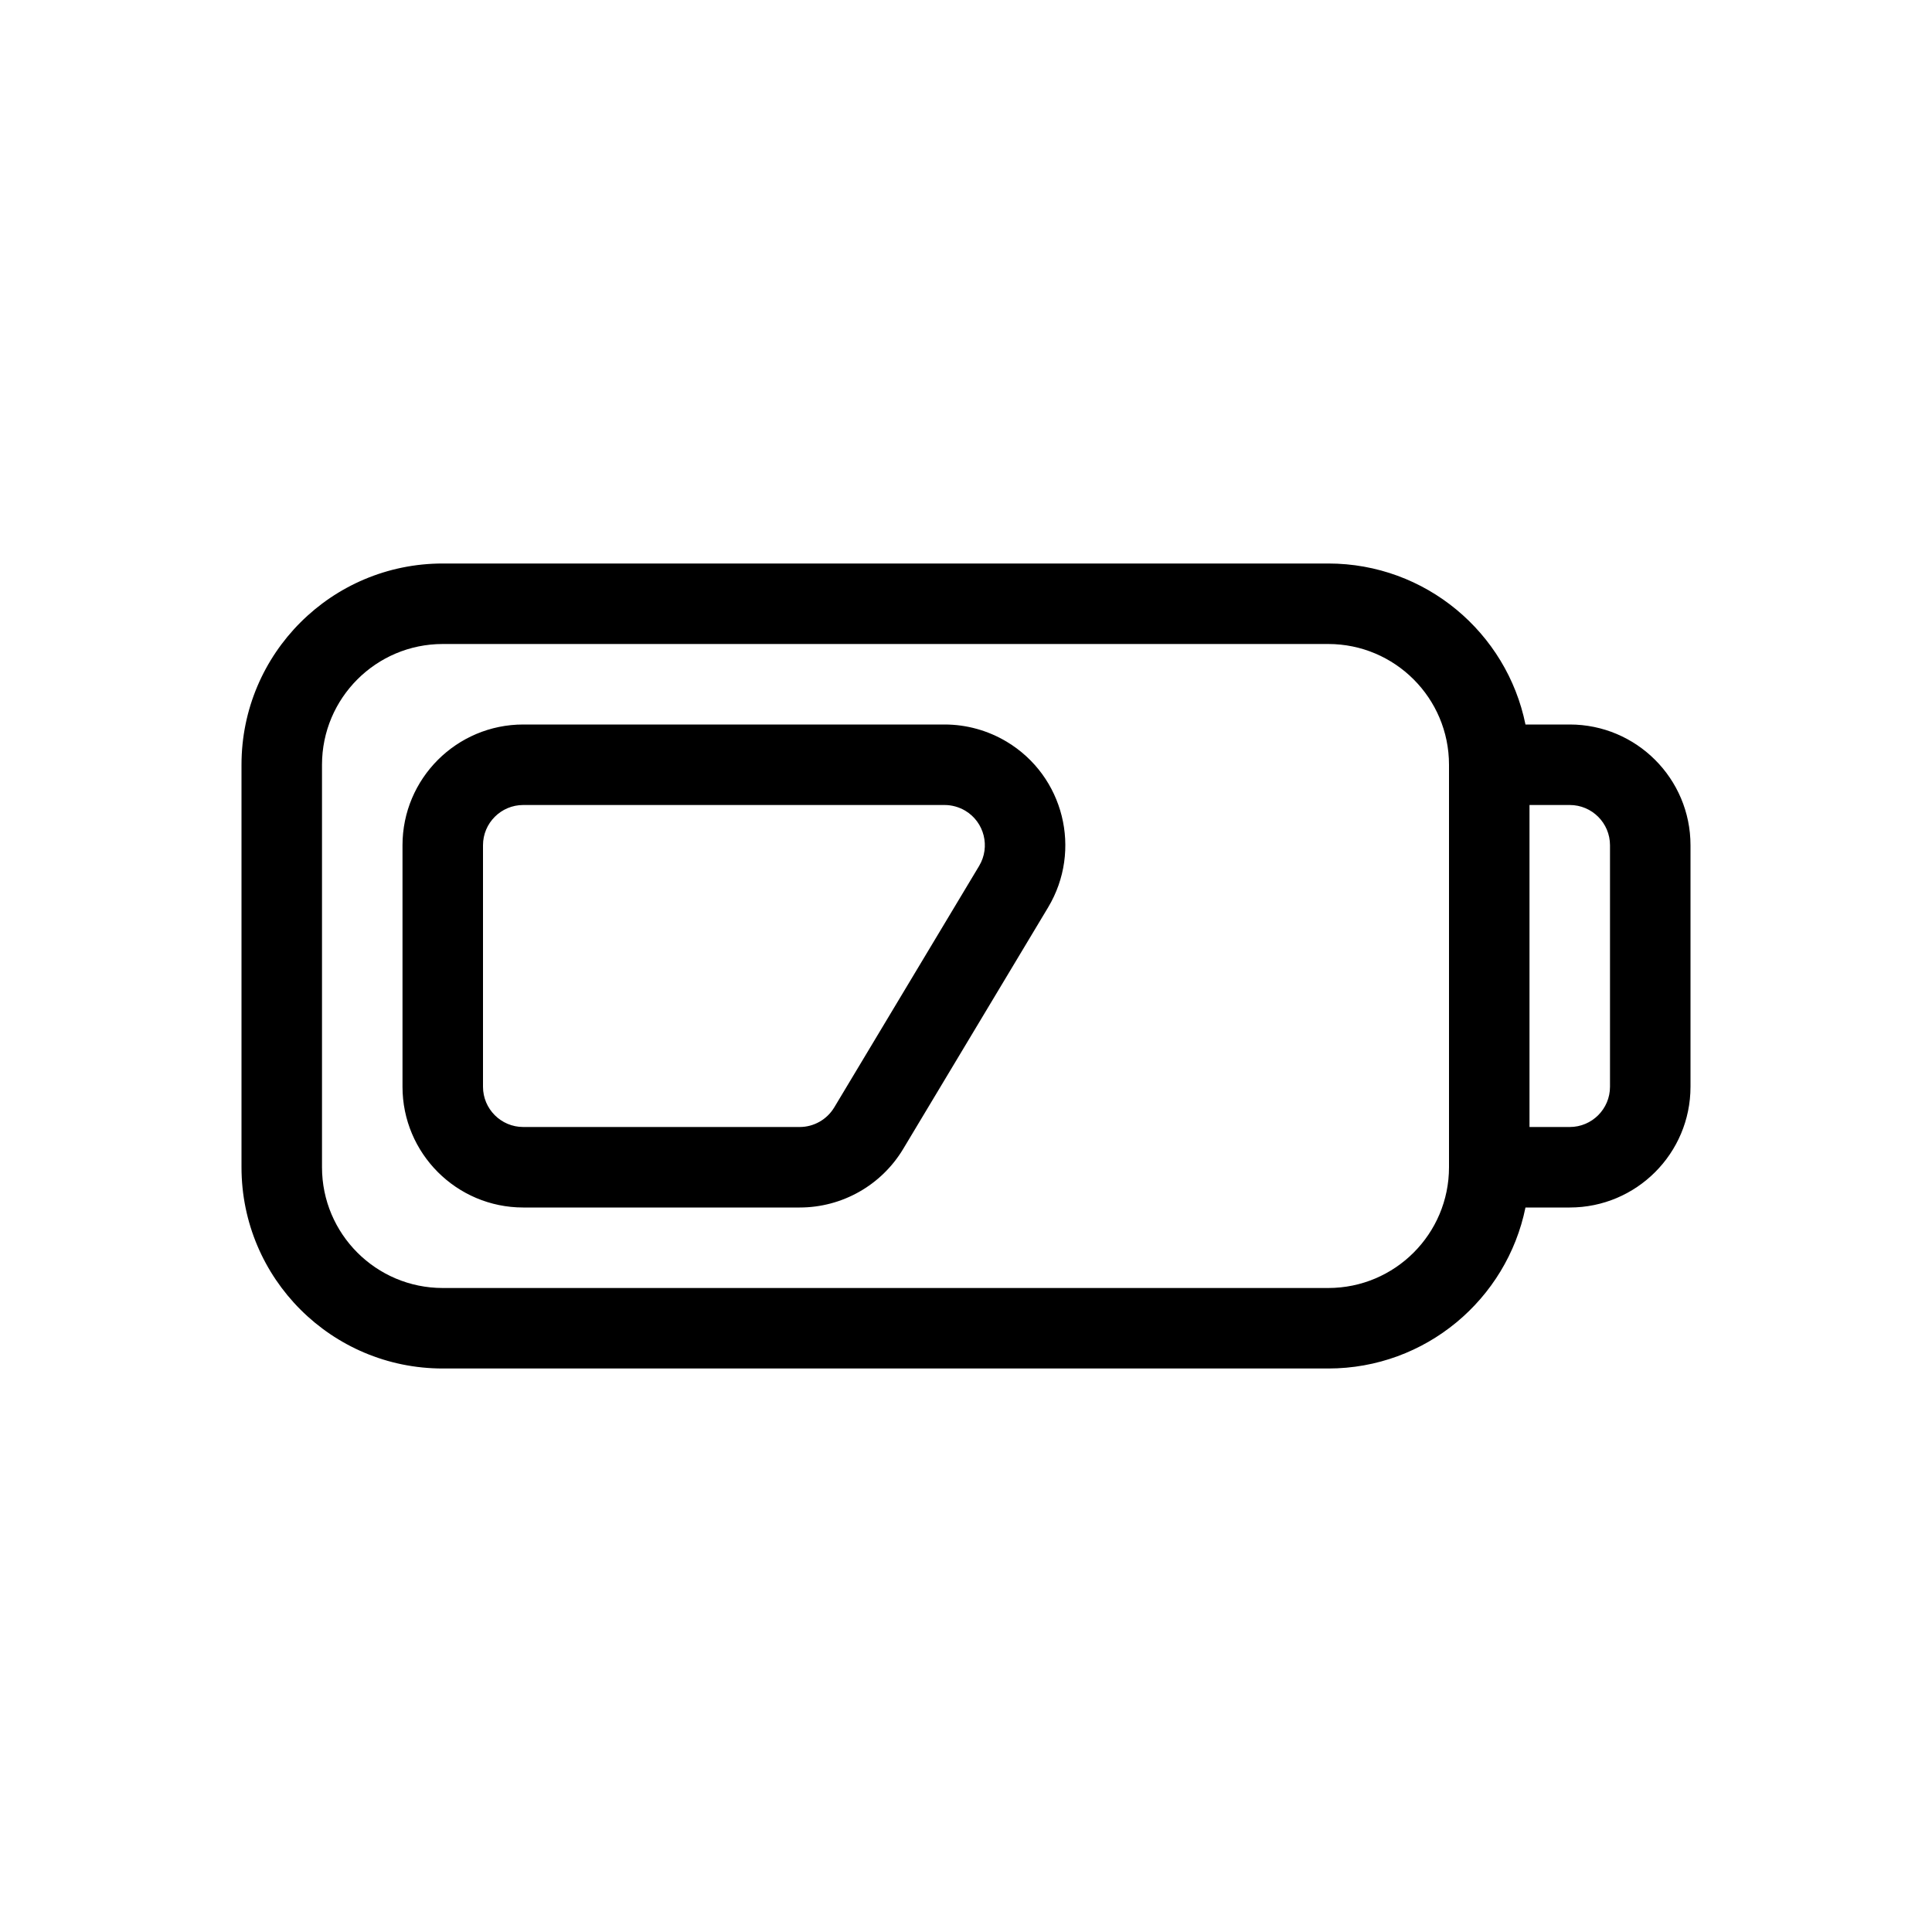 <?xml version="1.0" encoding="utf-8"?><!-- Скачано с сайта svg4.ru / Downloaded from svg4.ru -->
<svg fill="#000000" width="800px" height="800px" viewBox="0 0 24 24" xmlns="http://www.w3.org/2000/svg">
  <path d="M19,10 L19,14 L19.5,14 C19.776,14 20,13.776 20,13.5 L20,10.5 C20,10.224 19.776,10 19.5,10 L19,10 Z M18.95,15 C18.718,16.141 17.709,17 16.5,17 L5.5,17 C4.119,17 3,15.881 3,14.5 L3,9.5 C3,8.119 4.119,7 5.5,7 L16.5,7 C17.709,7 18.718,7.859 18.95,9 L19.5,9 C20.328,9 21,9.672 21,10.5 L21,13.5 C21,14.328 20.328,15 19.5,15 L18.95,15 L18.95,15 Z M18,9.5 C18,8.672 17.328,8 16.5,8 L5.5,8 C4.672,8 4,8.672 4,9.5 L4,14.5 C4,15.328 4.672,16 5.5,16 L16.5,16 C17.328,16 18,15.328 18,14.5 L18,9.5 Z M5,10.5 C5,9.672 5.672,9 6.5,9 L11.734,9 C12.006,9 12.272,9.074 12.506,9.214 C13.216,9.64 13.446,10.561 13.02,11.272 L11.22,14.272 C10.949,14.724 10.461,15 9.934,15 L6.5,15 C5.672,15 5,14.328 5,13.5 L5,10.5 Z M6,10.5 L6,13.5 C6,13.776 6.224,14 6.5,14 L9.934,14 C10.109,14 10.272,13.908 10.363,13.757 L12.163,10.757 C12.305,10.52 12.228,10.213 11.991,10.071 C11.913,10.025 11.824,10 11.734,10 L6.5,10 C6.224,10 6,10.224 6,10.5 Z"/>
</svg>